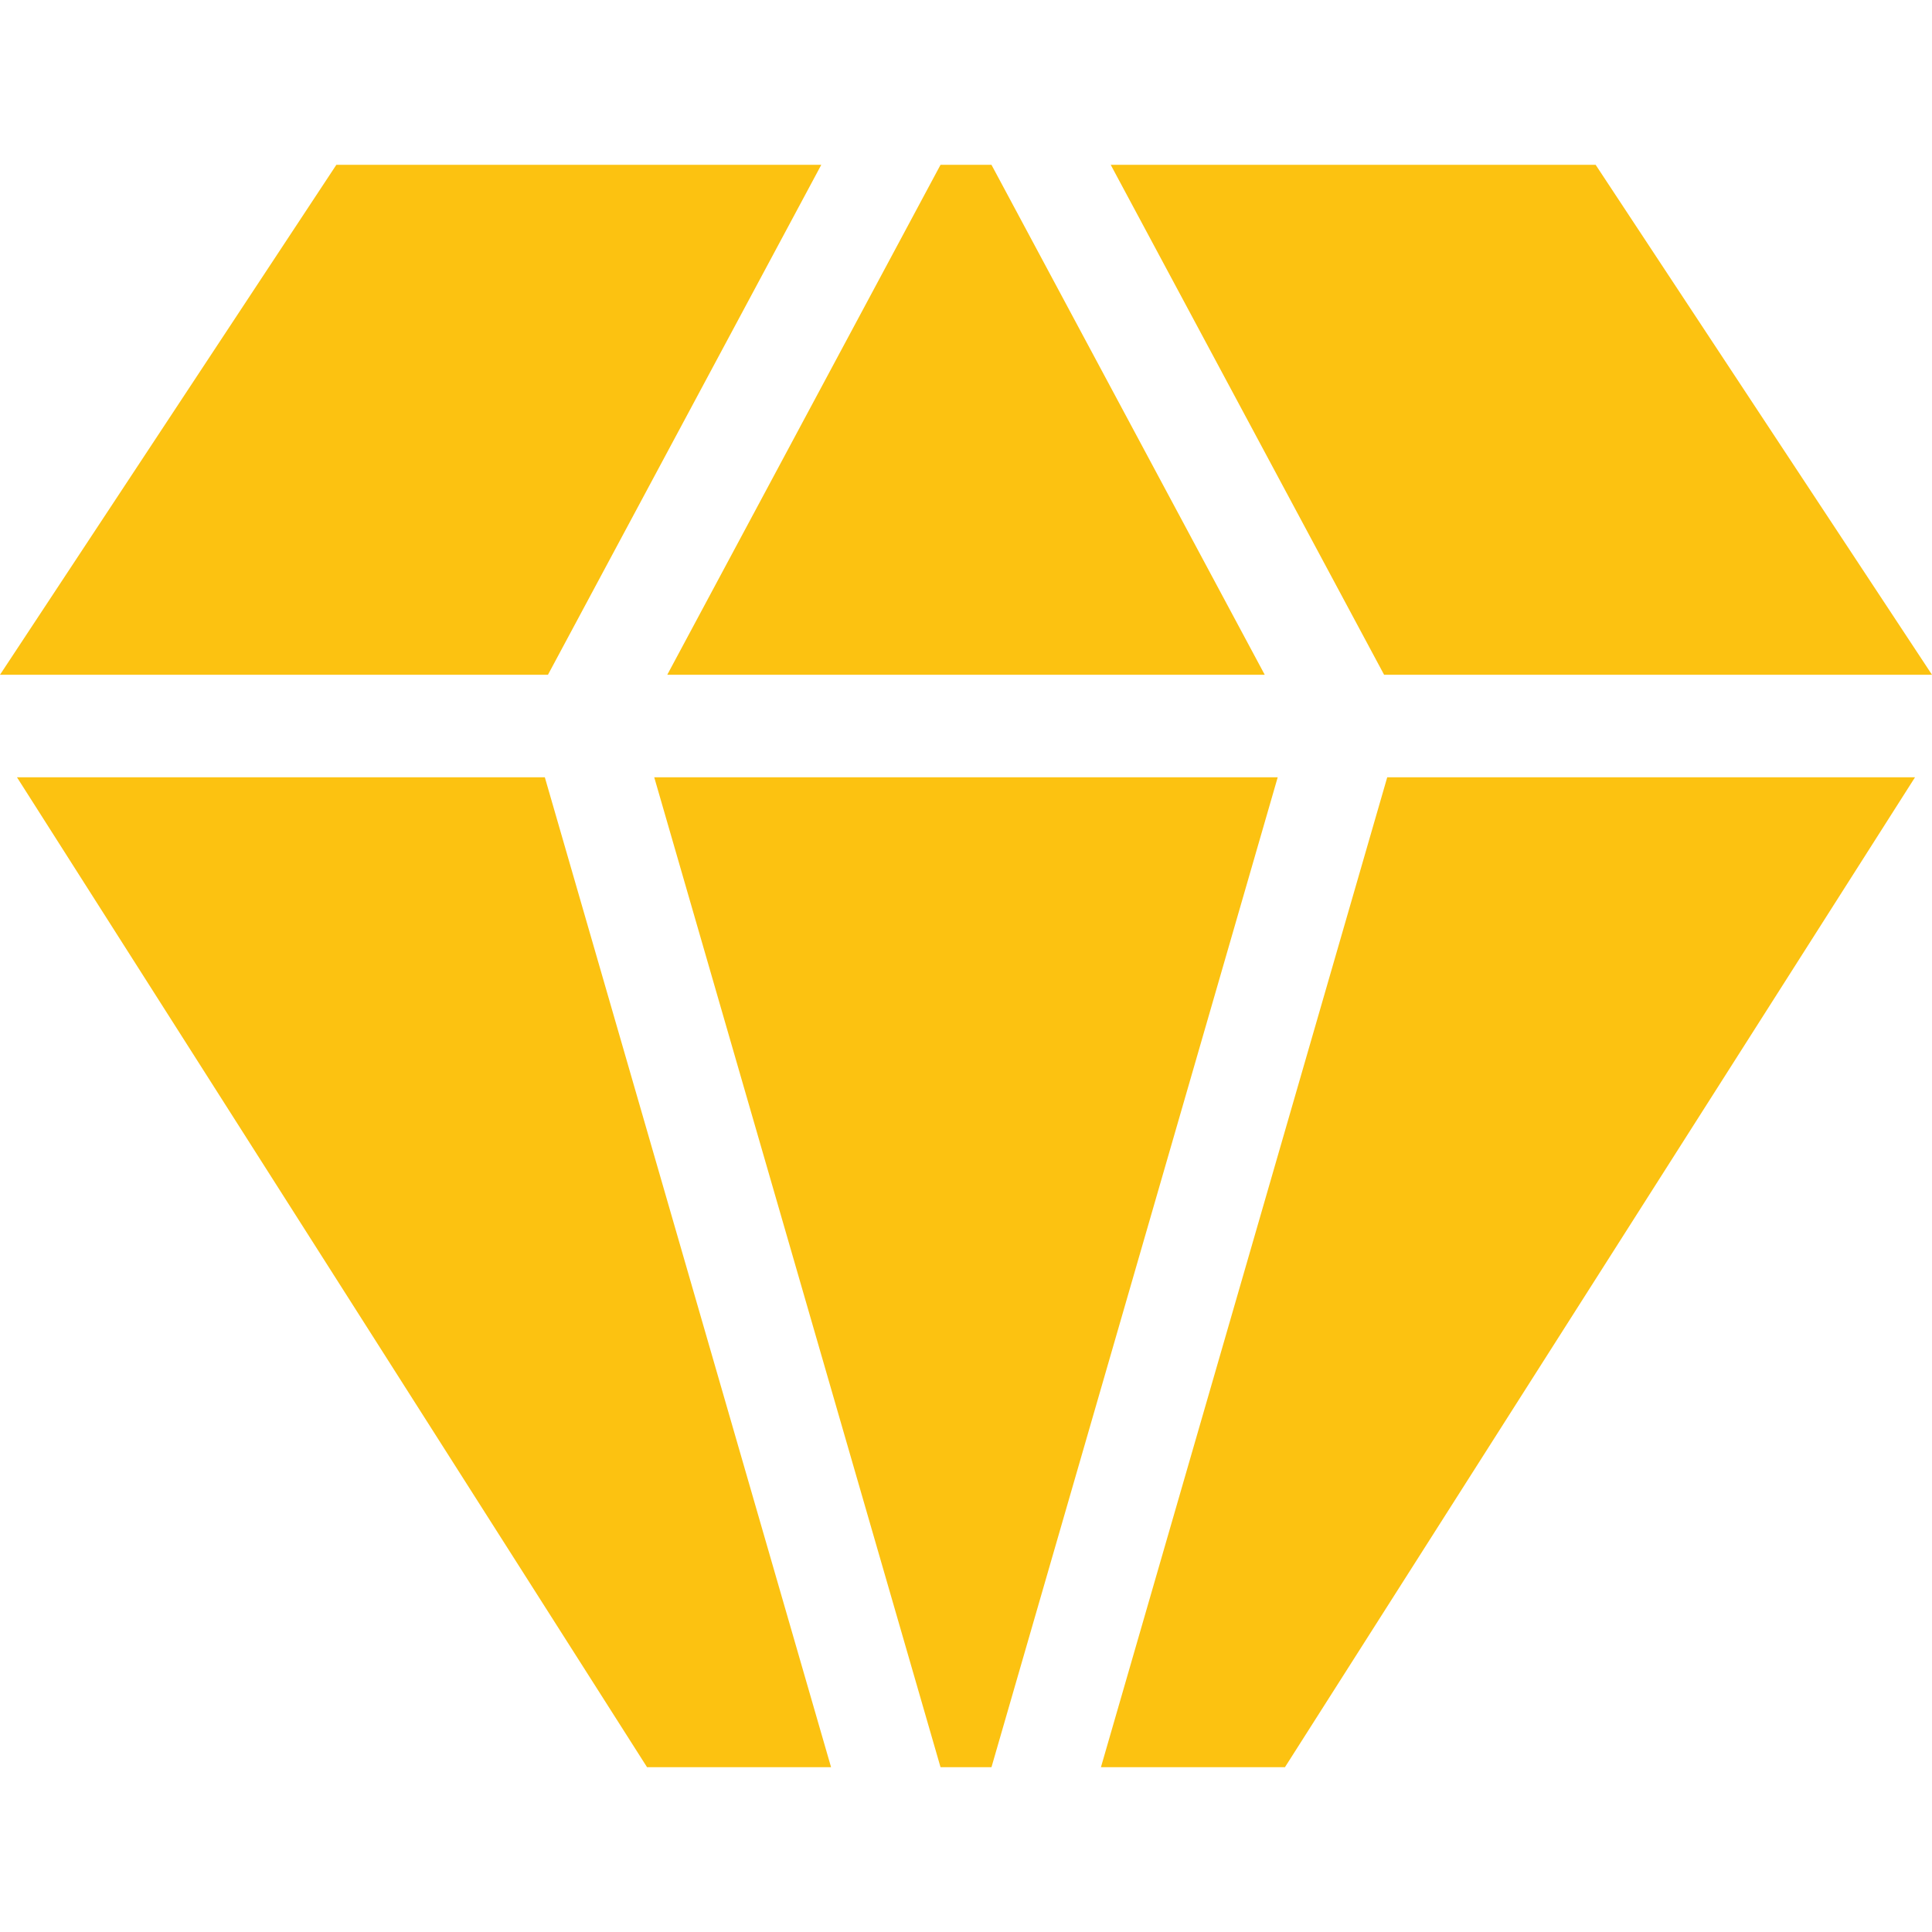 <svg width="32" height="32" viewBox="0 0 32 32" fill="none" xmlns="http://www.w3.org/2000/svg">
<path fill-rule="evenodd" clip-rule="evenodd" d="M10.836 12.874L15.578 29.27H16.422L21.163 12.874H10.836ZM11.052 11.176H20.948L16.422 2.73H15.578L11.052 11.176ZM9.076 11.176L13.603 2.73H5.571L0 11.176H9.076ZM18.397 2.73L22.925 11.176H32L26.429 2.73H18.397ZM22.977 12.874L18.235 29.27H21.283L31.719 12.874H22.977ZM13.765 29.27L9.024 12.874H0.281L10.717 29.27H13.765Z" fill="#FCC211"/>
</svg>
